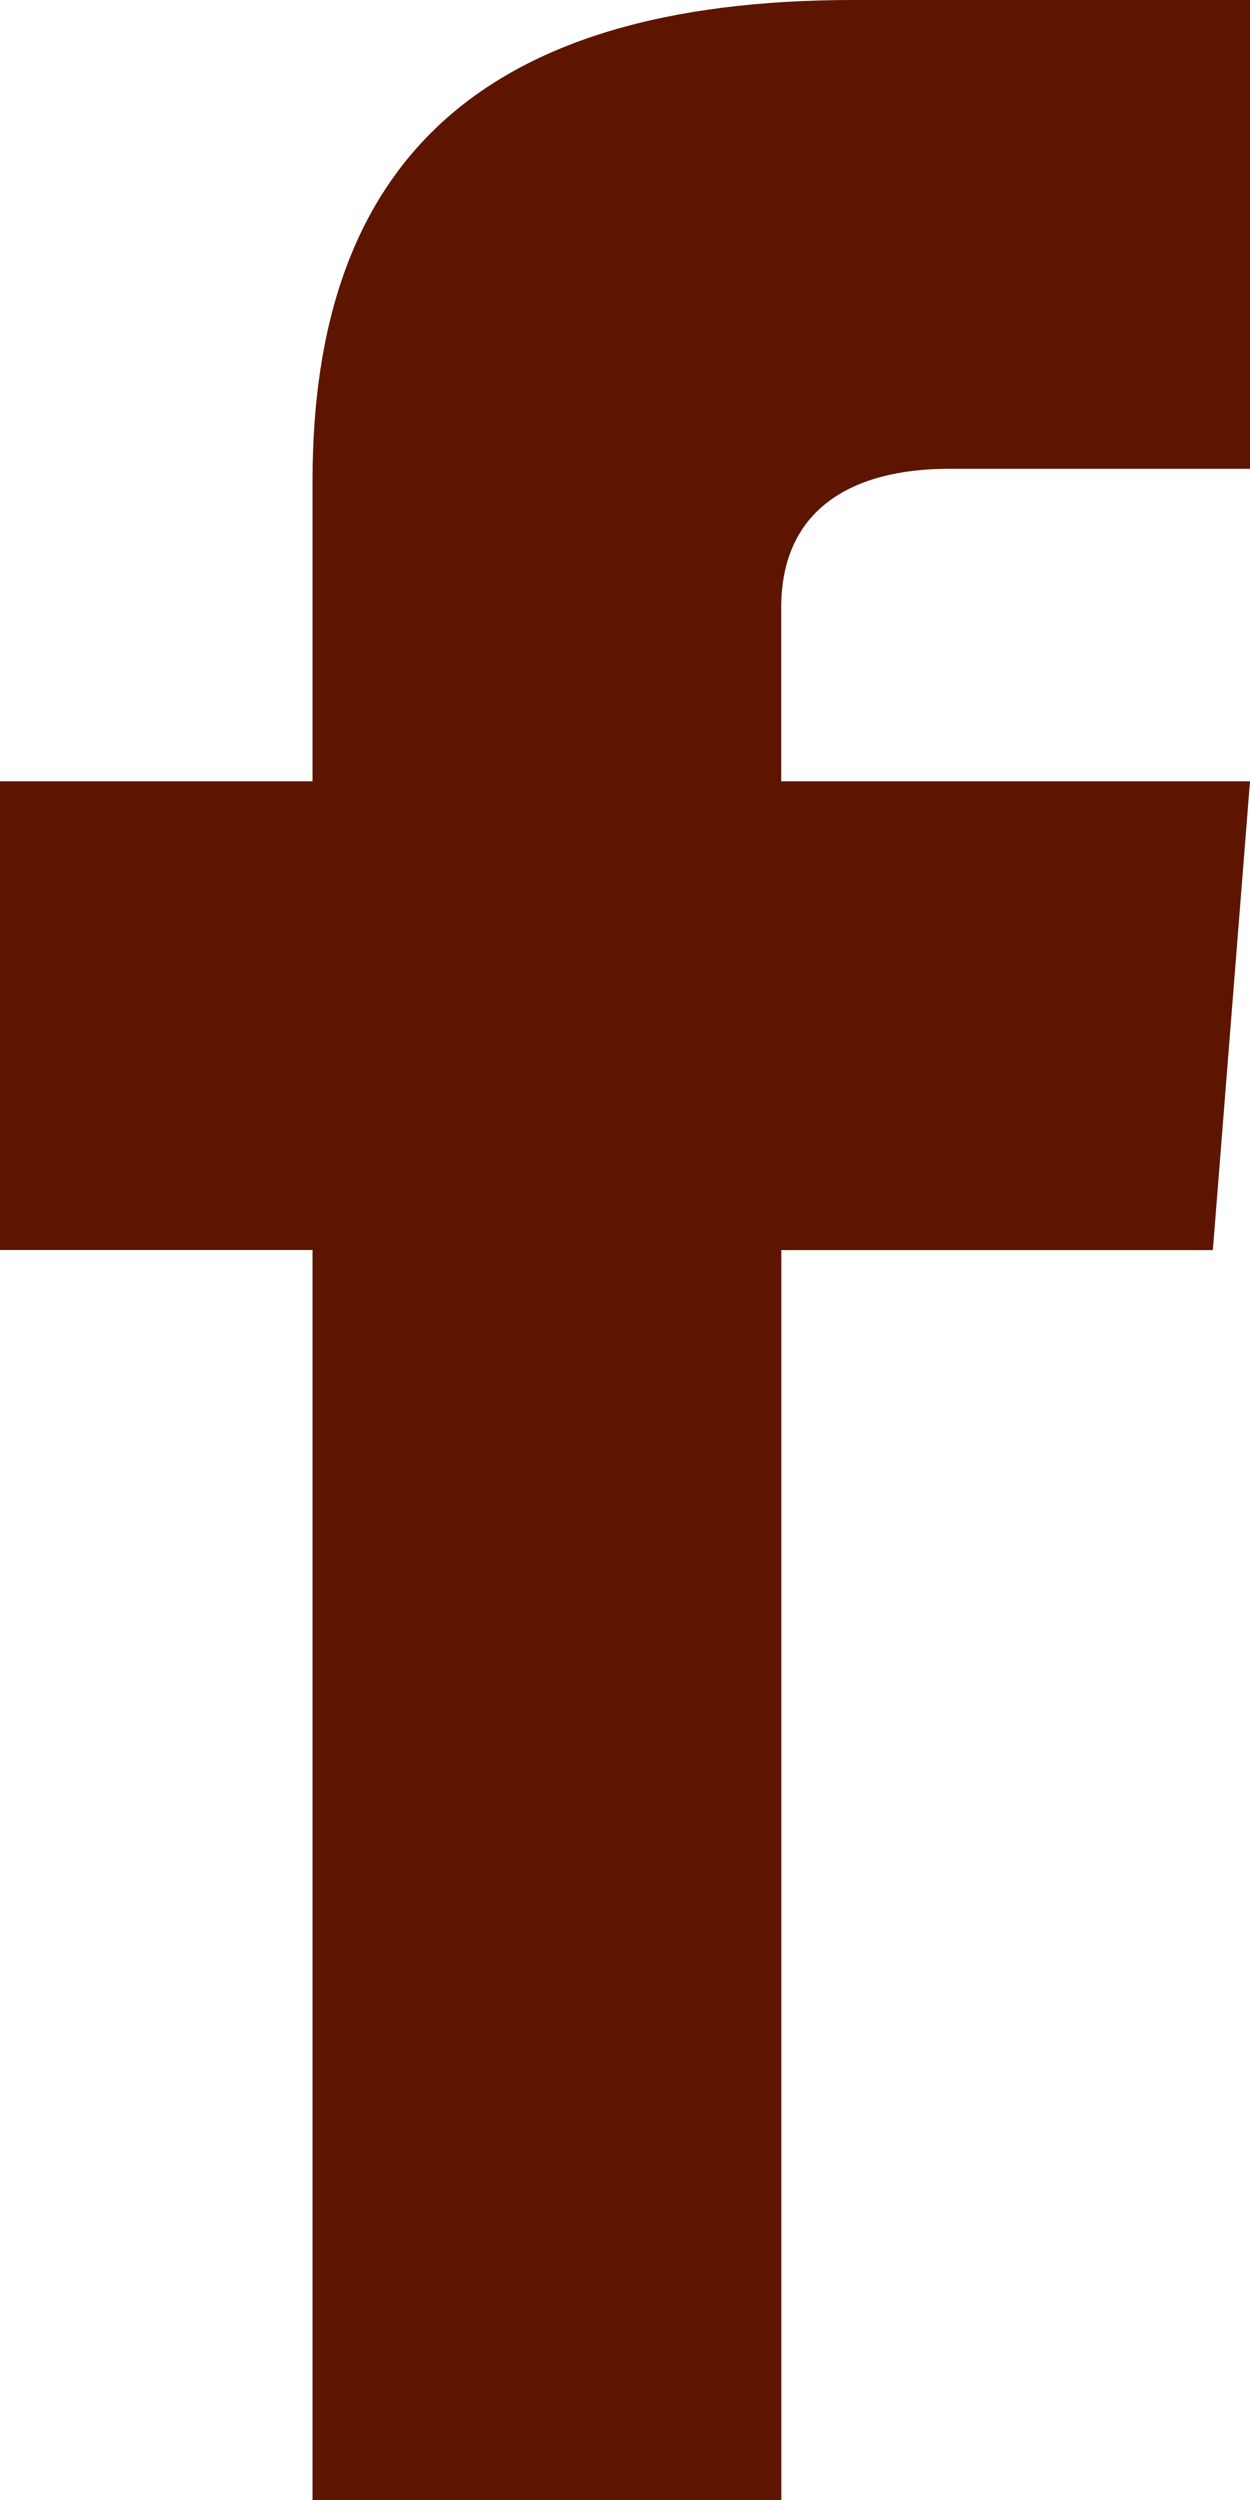 <svg xmlns="http://www.w3.org/2000/svg" width="12.183" height="24.366" viewBox="0 0 12.183 24.366">
  <path id="facebook-3" d="M20.183,8.569h-2.93c-.937,0-1.639.384-1.639,1.354v1.692h4.569l-.362,4.569H15.615V28.366H11.046V16.183H8V11.615h3.046V8.686C11.046,5.607,12.666,4,16.317,4h3.867Z" transform="translate(-8 -4)" fill="#5d1500"/>
</svg>

